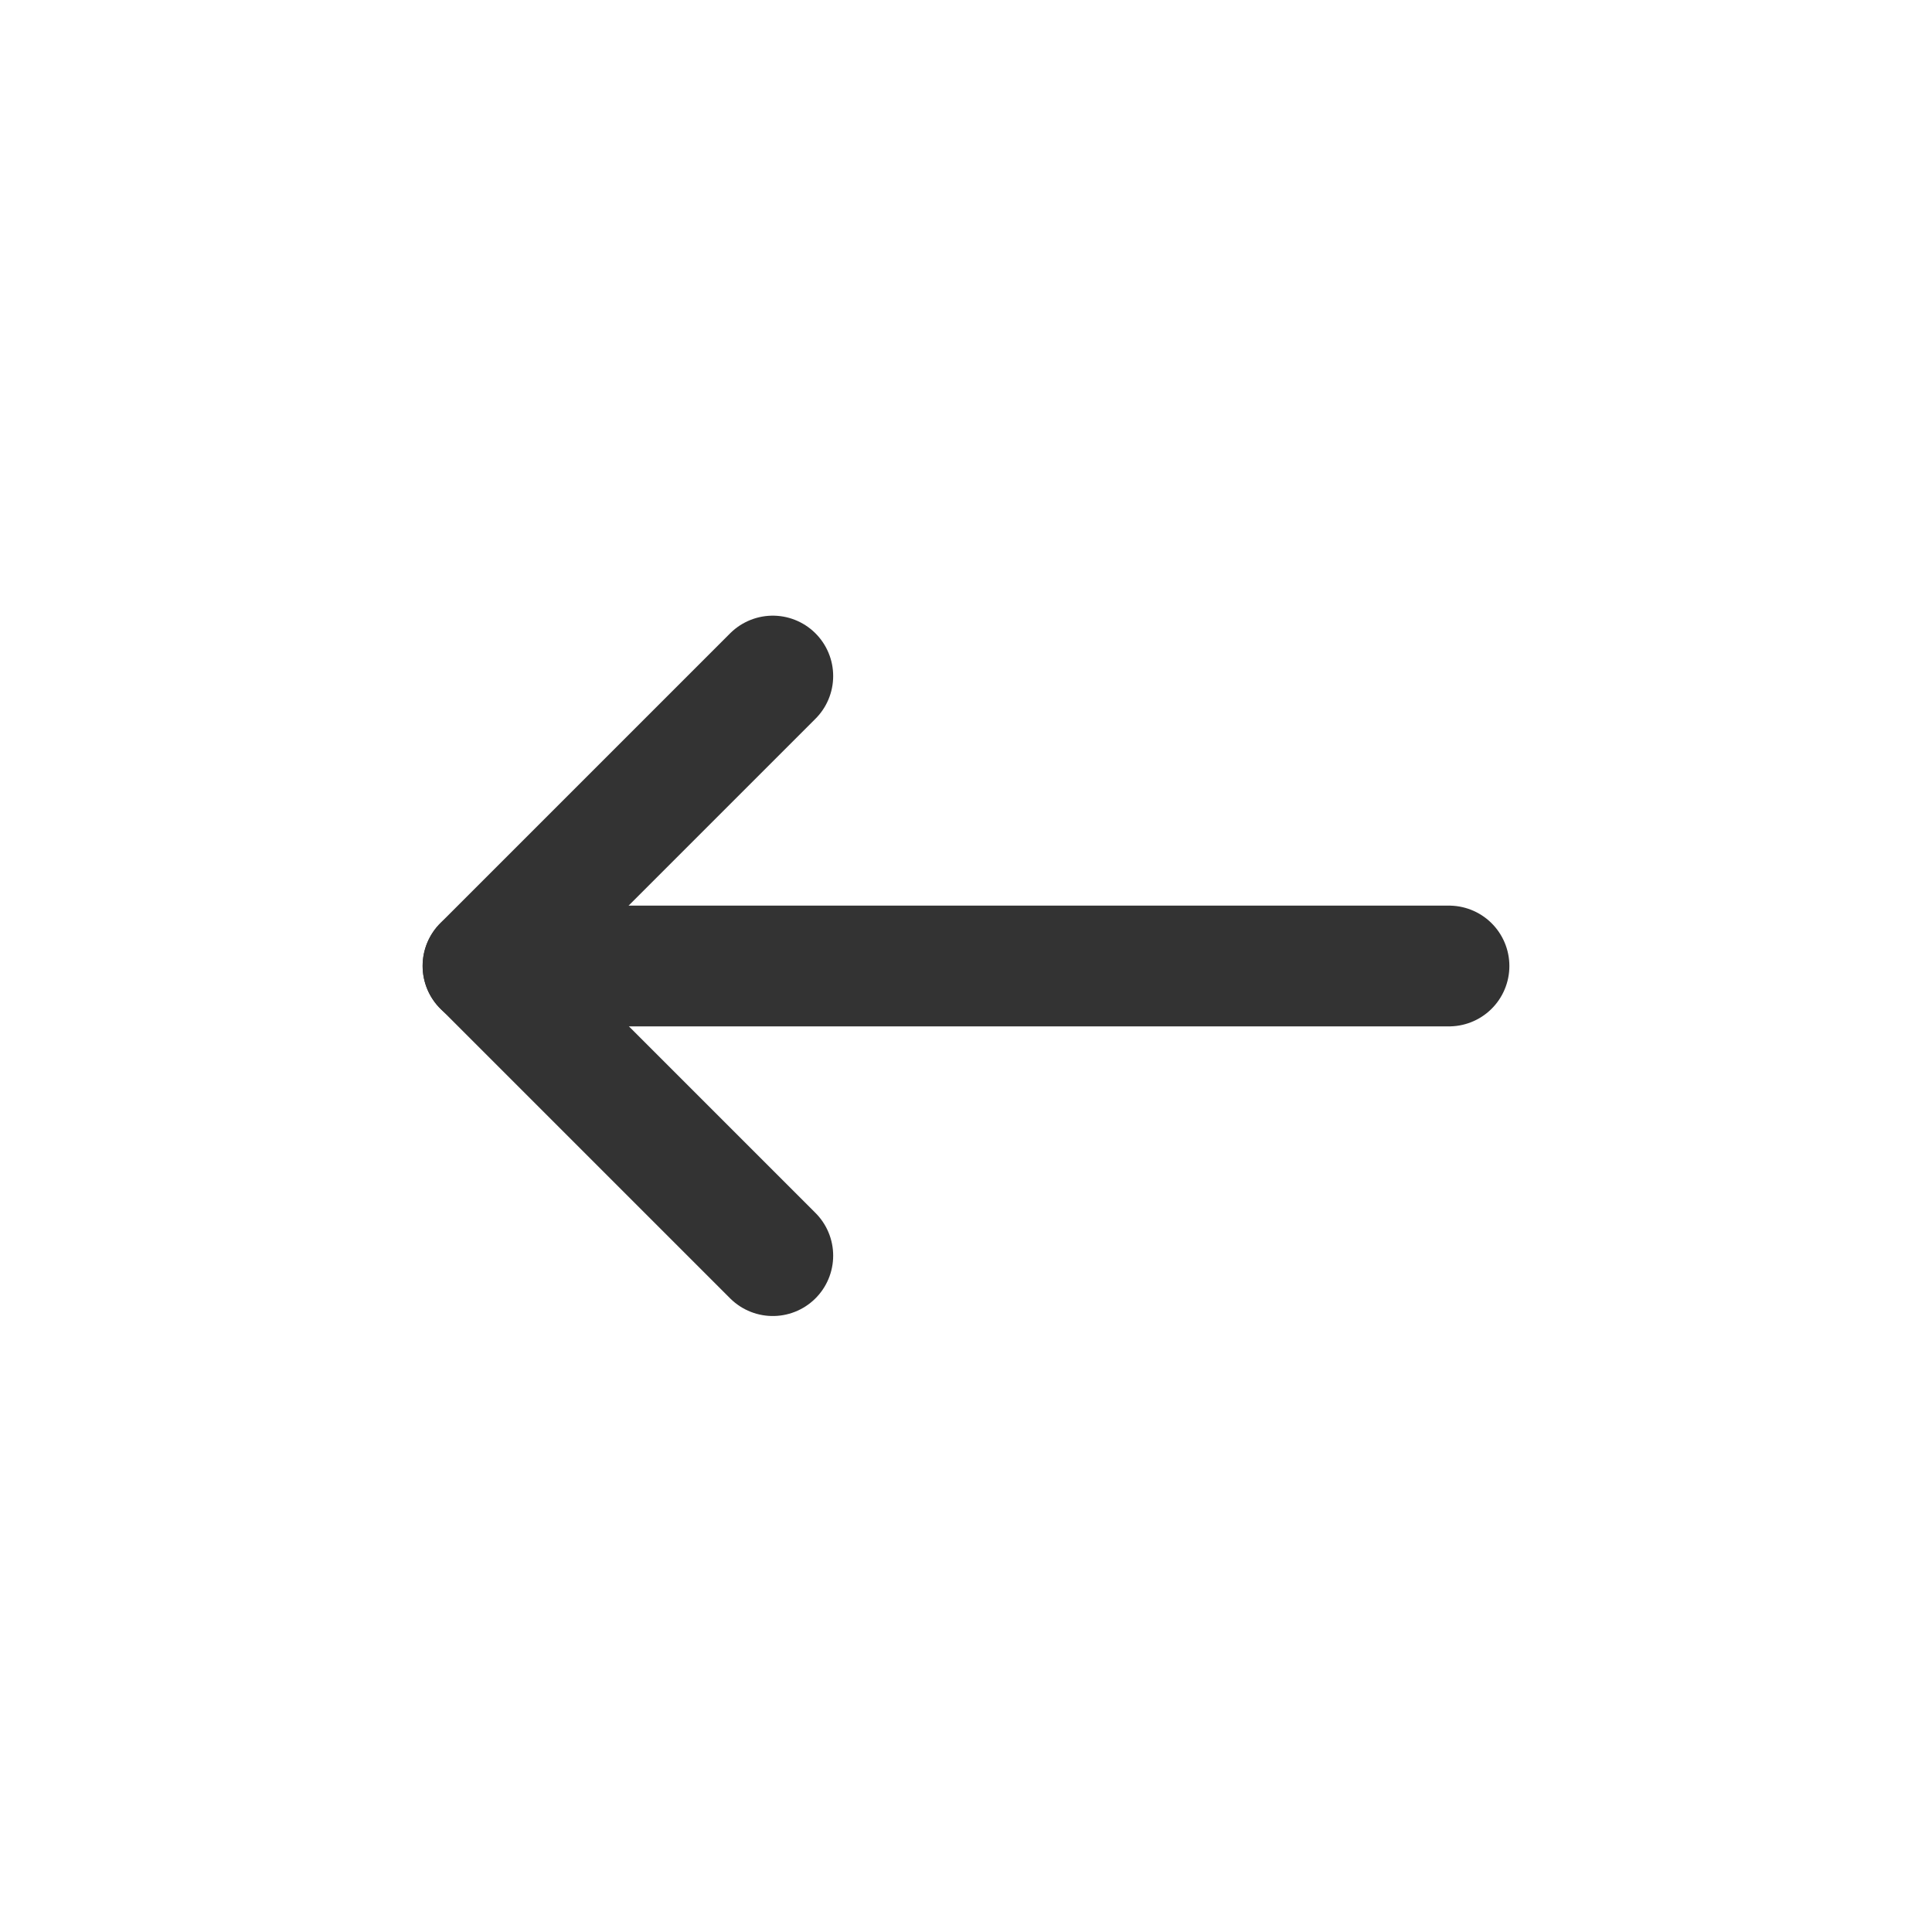 <svg width="24" height="24" viewBox="0 0 24 24" fill="none" xmlns="http://www.w3.org/2000/svg">
<path d="M6 12H18" stroke="#333333" stroke-width="1.5" stroke-linecap="round" stroke-linejoin="round"/>
<path d="M9.6 15.598L6 11.998L9.6 8.398" stroke="#333333" stroke-width="1.5" stroke-linecap="round" stroke-linejoin="round"/>
</svg>
